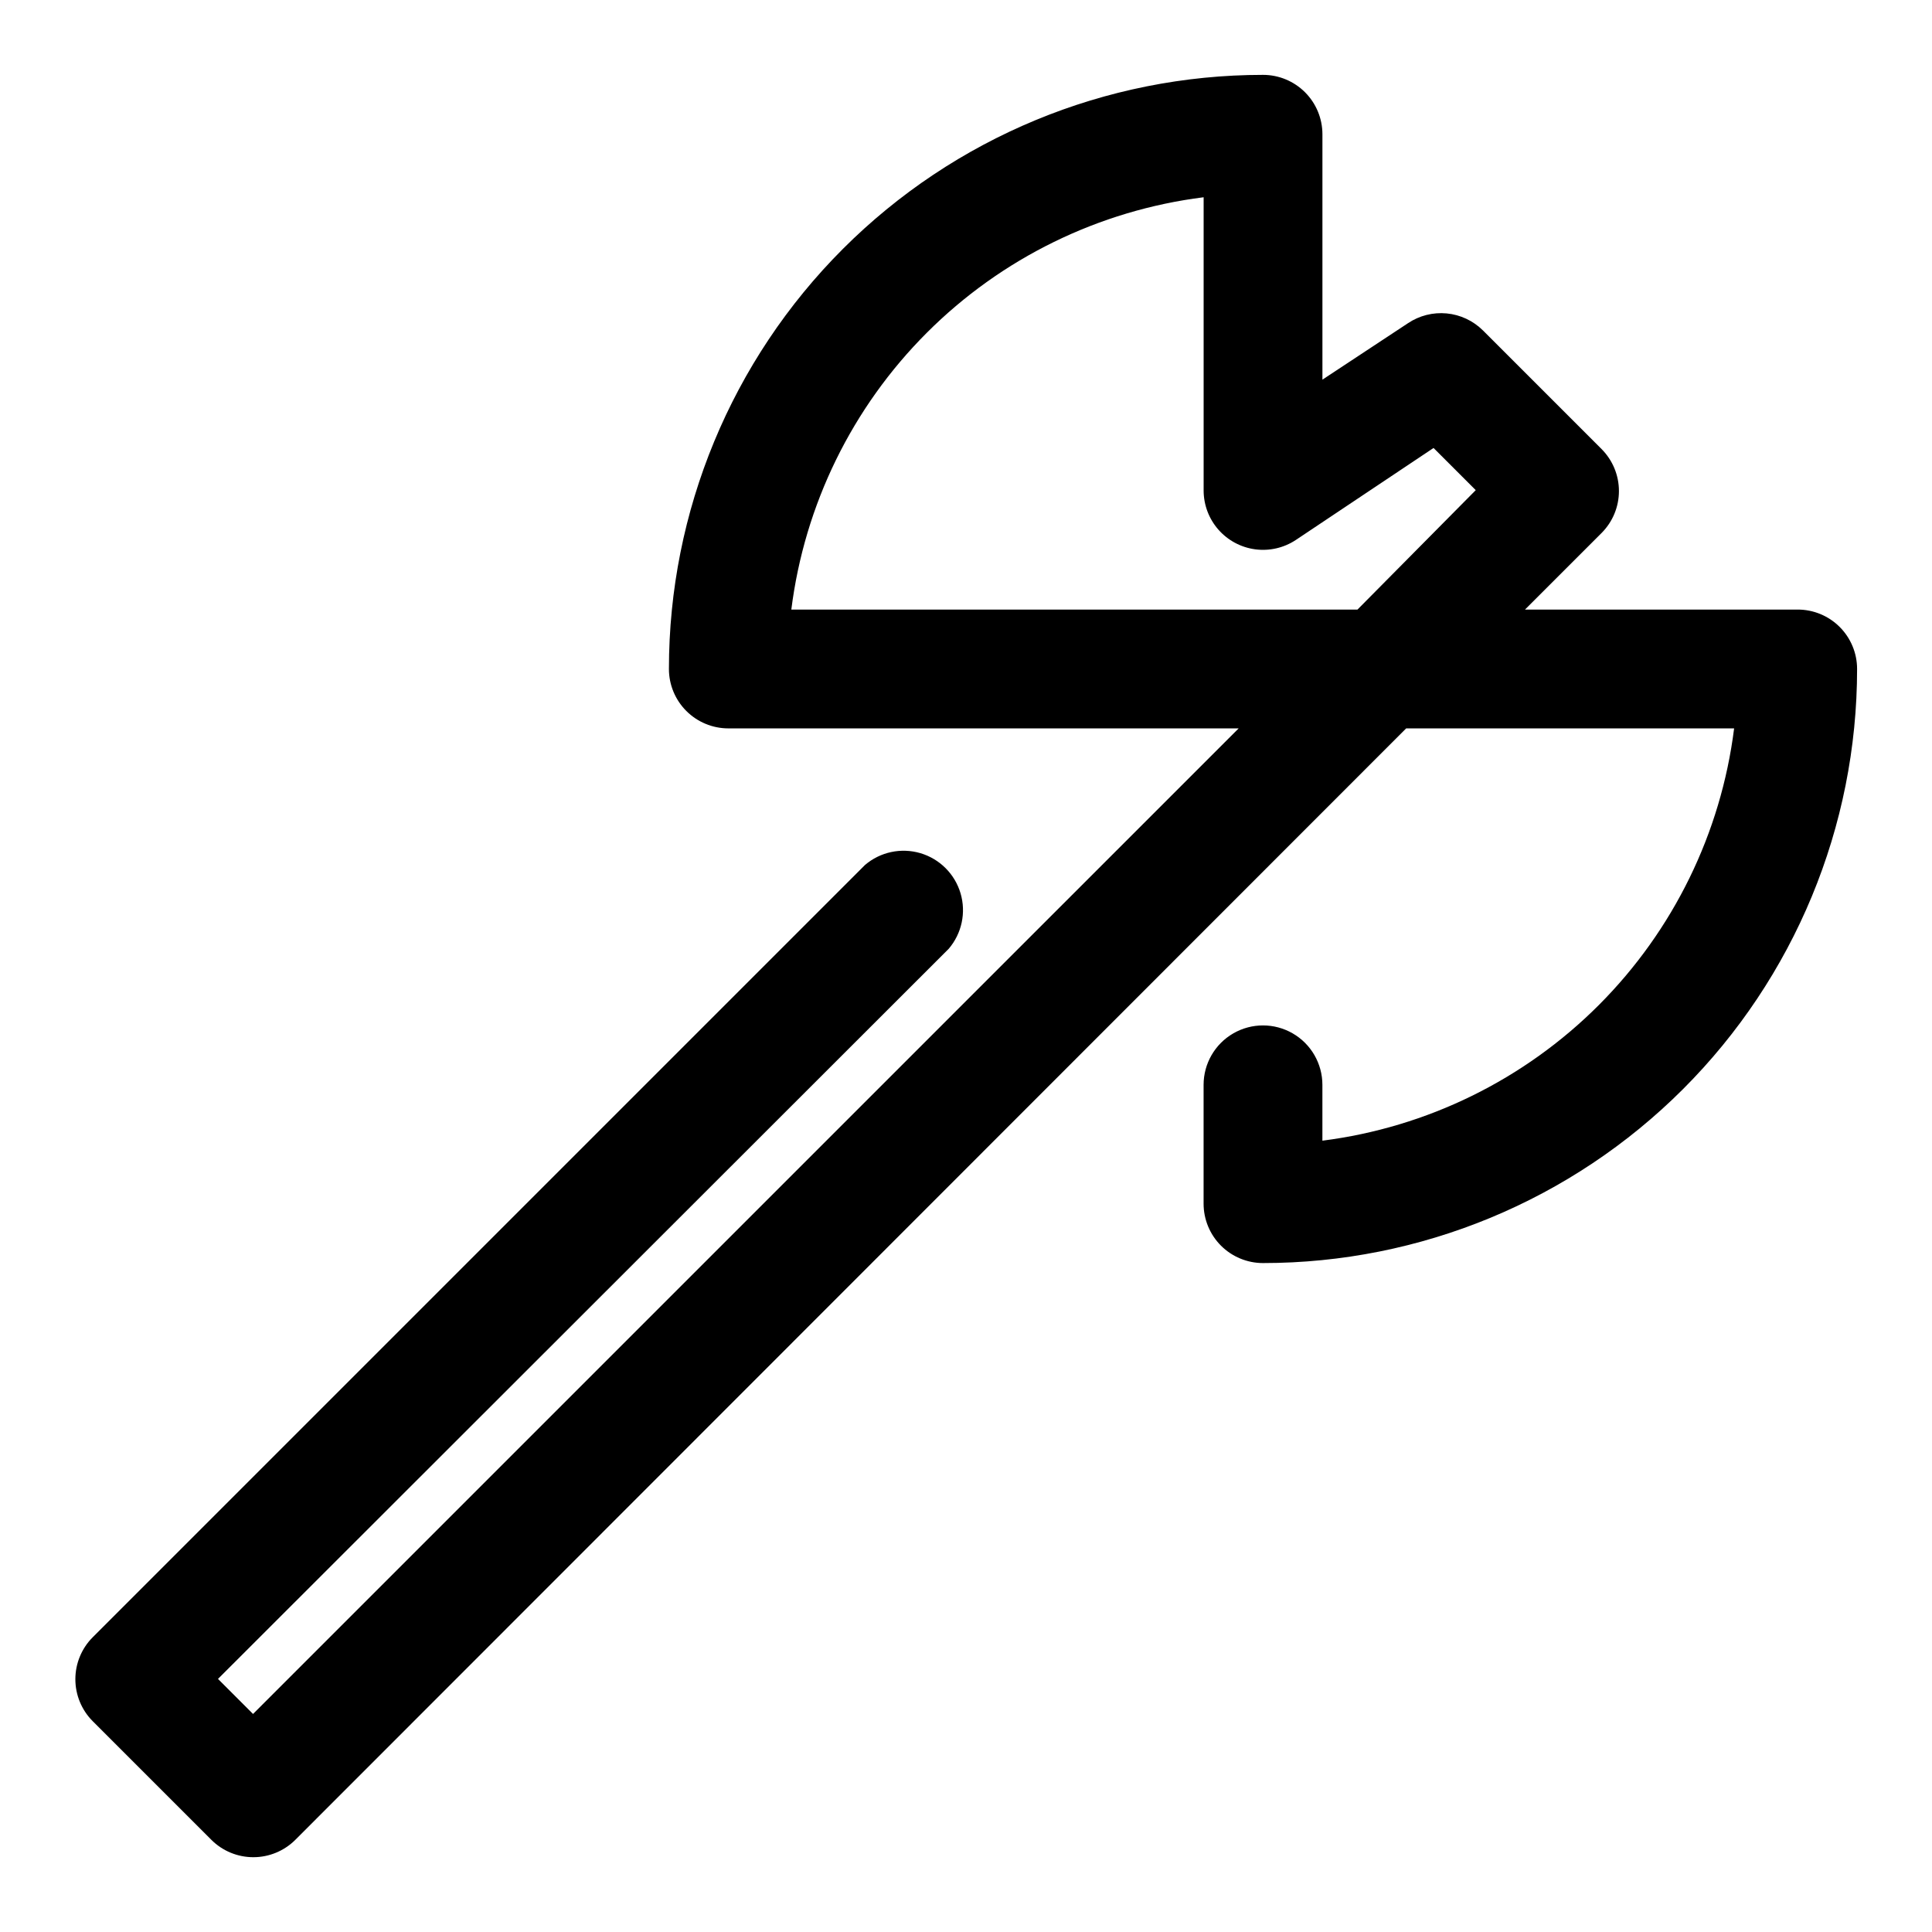 <?xml version="1.0" encoding="UTF-8"?>
<!-- Uploaded to: SVG Repo, www.svgrepo.com, Generator: SVG Repo Mixer Tools -->
<svg fill="#000000" width="800px" height="800px" version="1.1" viewBox="144 144 512 512" xmlns="http://www.w3.org/2000/svg">
 <path d="m620.41 305.54h-72.266l20.312-20.312c2.93-2.949 4.578-6.938 4.578-11.098s-1.648-8.148-4.578-11.102l-31.488-31.488v0.004c-2.582-2.555-5.969-4.141-9.582-4.484-3.617-0.344-7.238 0.57-10.258 2.594l-22.672 14.957v-65.023c0-4.176-1.656-8.18-4.609-11.133-2.953-2.953-6.957-4.613-11.133-4.613-41.754 0-81.801 16.59-111.33 46.113-29.523 29.527-46.113 69.574-46.113 111.33 0 4.176 1.66 8.18 4.613 11.133s6.957 4.613 11.133 4.613h135.24l-261.2 261.19-9.289-9.289 193.65-193.49c3.469-4.055 4.652-9.59 3.137-14.707-1.512-5.117-5.516-9.117-10.633-10.633-5.117-1.512-10.652-0.332-14.703 3.141l-204.67 204.67c-2.934 2.949-4.578 6.941-4.578 11.098 0 4.16 1.645 8.152 4.578 11.102l31.488 31.488c2.949 2.934 6.938 4.578 11.098 4.578 4.16 0 8.148-1.645 11.102-4.578l294.41-294.57h86.91c-3.484 27.738-16.094 53.527-35.848 73.312-19.754 19.781-45.527 32.43-73.262 35.949v-14.797c0-5.625-3-10.824-7.871-13.637s-10.871-2.812-15.742 0-7.871 8.012-7.871 13.637v31.488c0 4.172 1.656 8.18 4.609 11.133 2.953 2.949 6.957 4.609 11.133 4.609 41.754 0 81.801-16.586 111.33-46.113 29.523-29.527 46.113-69.57 46.113-111.33 0-4.176-1.66-8.18-4.613-11.133s-6.957-4.609-11.133-4.609zm-116.66 0h-150.04c3.488-27.762 16.121-53.57 35.906-73.355 19.785-19.785 45.598-32.422 73.359-35.91v77.777c0.02 3.797 1.41 7.461 3.918 10.312 2.508 2.852 5.961 4.703 9.727 5.211 3.766 0.504 7.586-0.367 10.758-2.457l36.527-24.402 11.18 11.18z"/>
</svg>